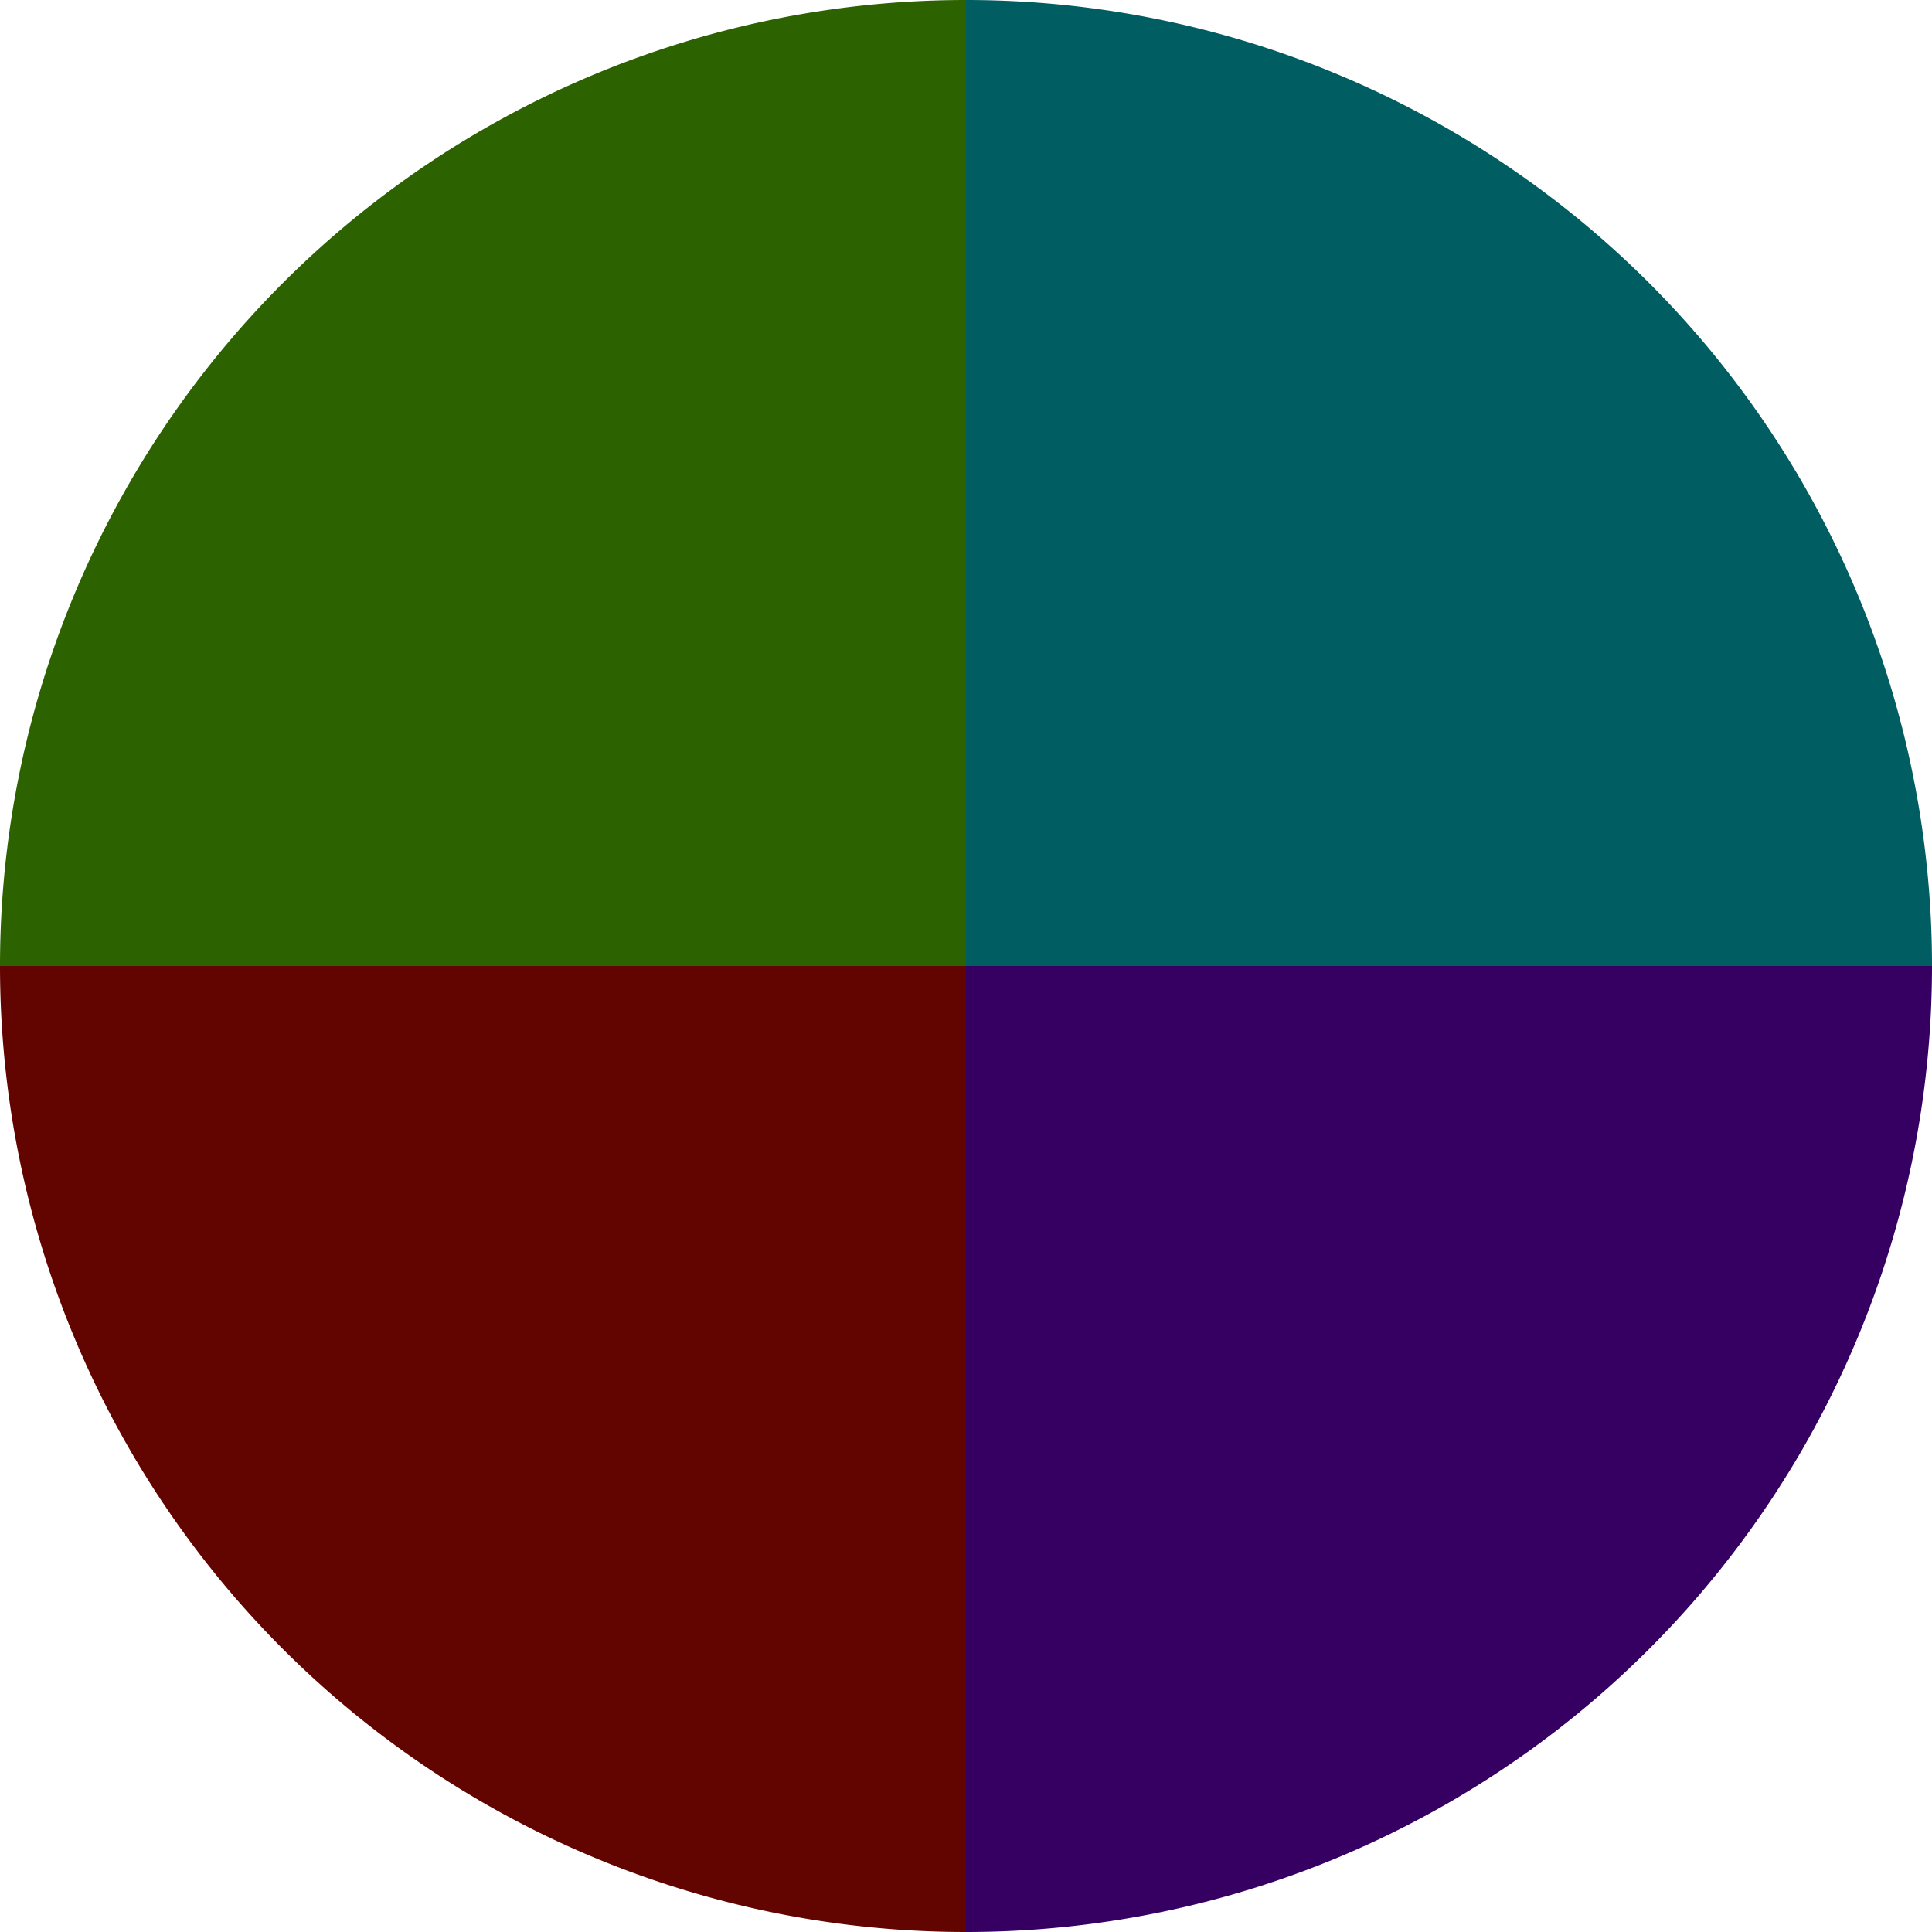 <?xml version="1.0" standalone="no"?>
<svg width="500" height="500" viewBox="-1 -1 2 2" xmlns="http://www.w3.org/2000/svg">
        <path d="M 0 -1 
             A 1,1 0 0,1 1 0             L 0,0
             z" fill="#005d62" />
            <path d="M 1 0 
             A 1,1 0 0,1 0 1             L 0,0
             z" fill="#360062" />
            <path d="M 0 1 
             A 1,1 0 0,1 -1 0             L 0,0
             z" fill="#620500" />
            <path d="M -1 0 
             A 1,1 0 0,1 -0 -1             L 0,0
             z" fill="#2c6200" />
    </svg>
